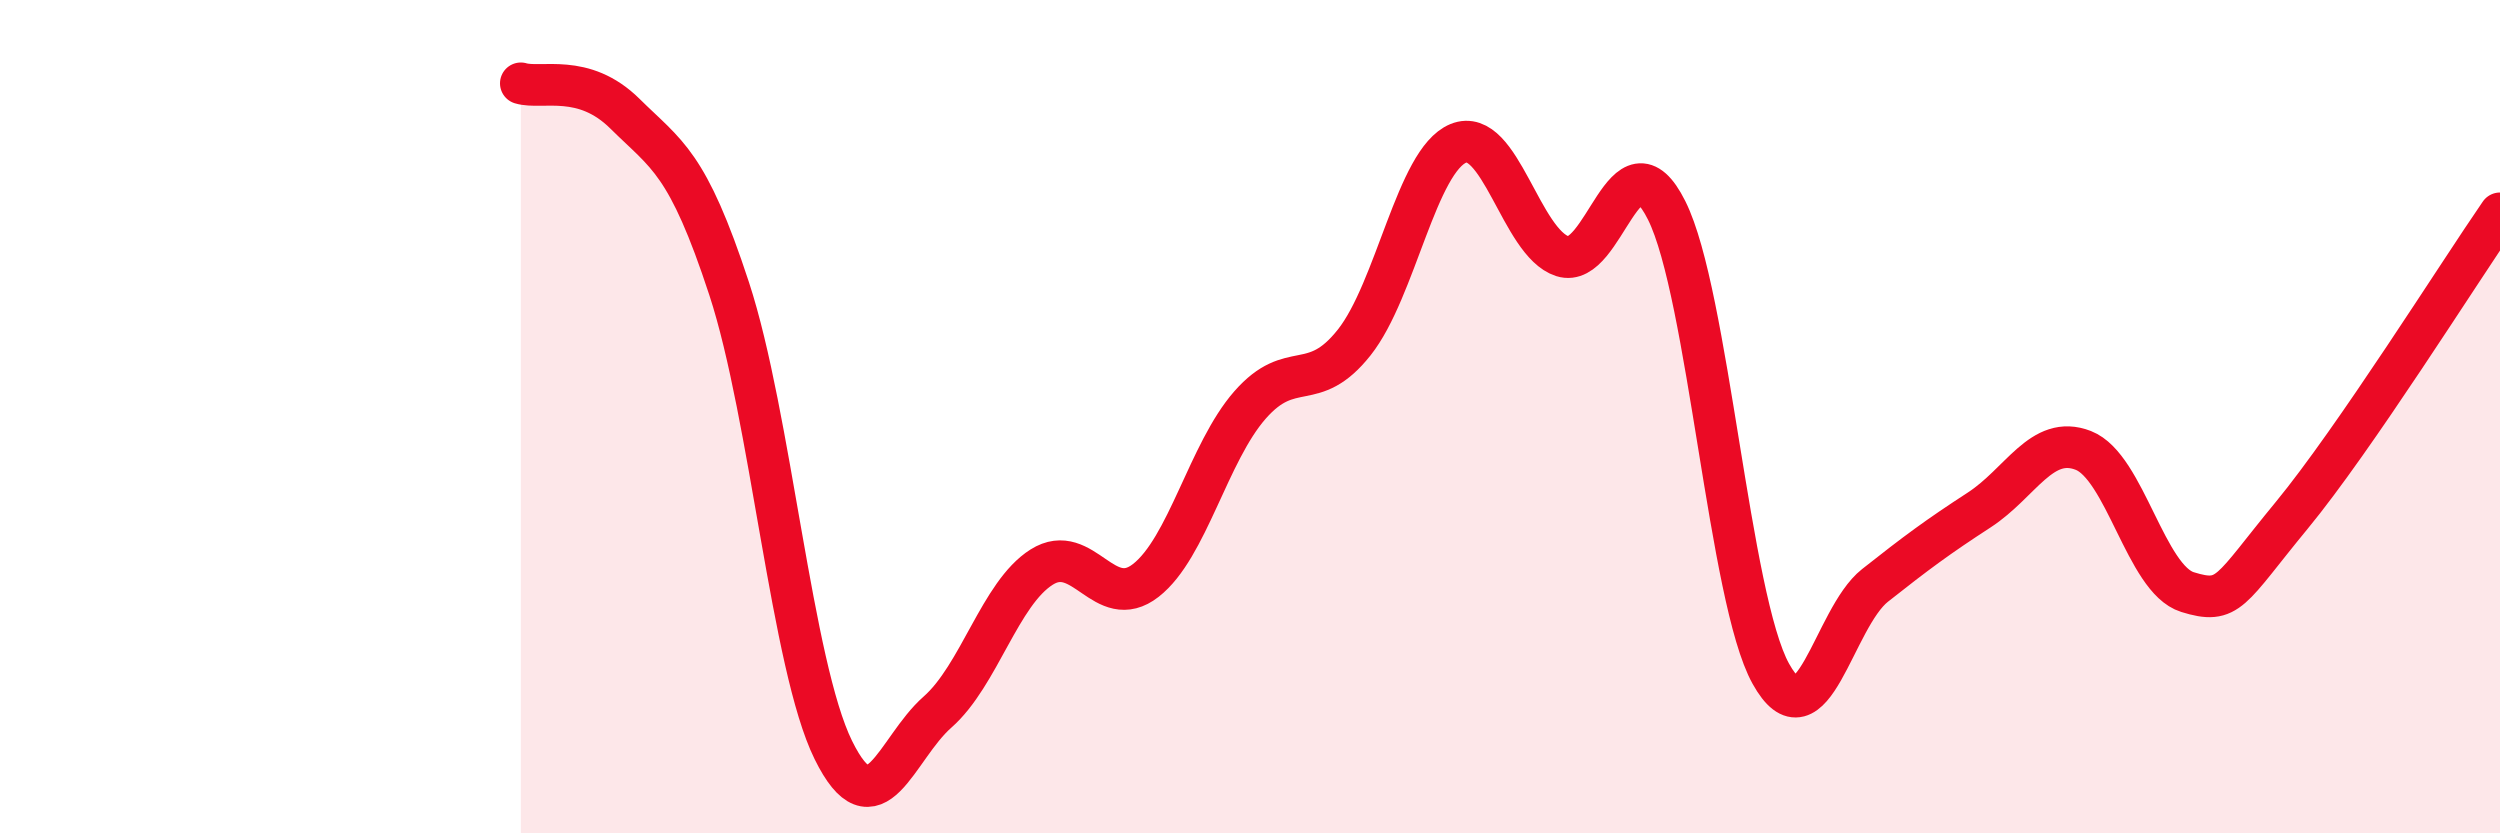 
    <svg width="60" height="20" viewBox="0 0 60 20" xmlns="http://www.w3.org/2000/svg">
      <path
        d="M 12.5,2 C 13,2.15 14,1.74 15,2.73 C 16,3.72 16.5,3.88 17.5,6.93 C 18.5,9.98 19,15.97 20,18 C 21,20.03 21.5,17.97 22.5,17.09 C 23.5,16.21 24,14.24 25,13.61 C 26,12.98 26.5,14.71 27.5,13.93 C 28.5,13.15 29,10.86 30,9.72 C 31,8.58 31.5,9.48 32.5,8.22 C 33.5,6.96 34,3.85 35,3.44 C 36,3.03 36.5,5.83 37.5,6.15 C 38.5,6.47 39,3.05 40,5.05 C 41,7.05 41.5,14.37 42.5,16.17 C 43.5,17.97 44,14.84 45,14.05 C 46,13.26 46.5,12.89 47.5,12.24 C 48.5,11.59 49,10.42 50,10.81 C 51,11.2 51.5,13.9 52.5,14.21 C 53.5,14.52 53.5,14.19 55,12.37 C 56.5,10.55 59,6.57 60,5.12L60 20L12.5 20Z"
        fill="#EB0A25"
        opacity="0.1"
        stroke-linecap="round"
        stroke-linejoin="round"
      />
      <path
        d="M 12.5,2 C 13,2.15 14,1.74 15,2.73 C 16,3.72 16.5,3.88 17.5,6.93 C 18.5,9.98 19,15.97 20,18 C 21,20.03 21.5,17.97 22.5,17.09 C 23.5,16.21 24,14.24 25,13.61 C 26,12.98 26.5,14.71 27.5,13.93 C 28.5,13.15 29,10.86 30,9.72 C 31,8.58 31.5,9.48 32.5,8.22 C 33.5,6.96 34,3.85 35,3.44 C 36,3.03 36.5,5.83 37.5,6.15 C 38.5,6.47 39,3.05 40,5.05 C 41,7.05 41.5,14.37 42.5,16.17 C 43.5,17.97 44,14.84 45,14.05 C 46,13.26 46.5,12.89 47.5,12.24 C 48.5,11.59 49,10.42 50,10.81 C 51,11.2 51.5,13.9 52.5,14.21 C 53.5,14.52 53.5,14.19 55,12.37 C 56.5,10.55 59,6.57 60,5.12"
        stroke="#EB0A25"
        stroke-width="1"
        fill="none"
        stroke-linecap="round"
        stroke-linejoin="round"
      />
    </svg>
  